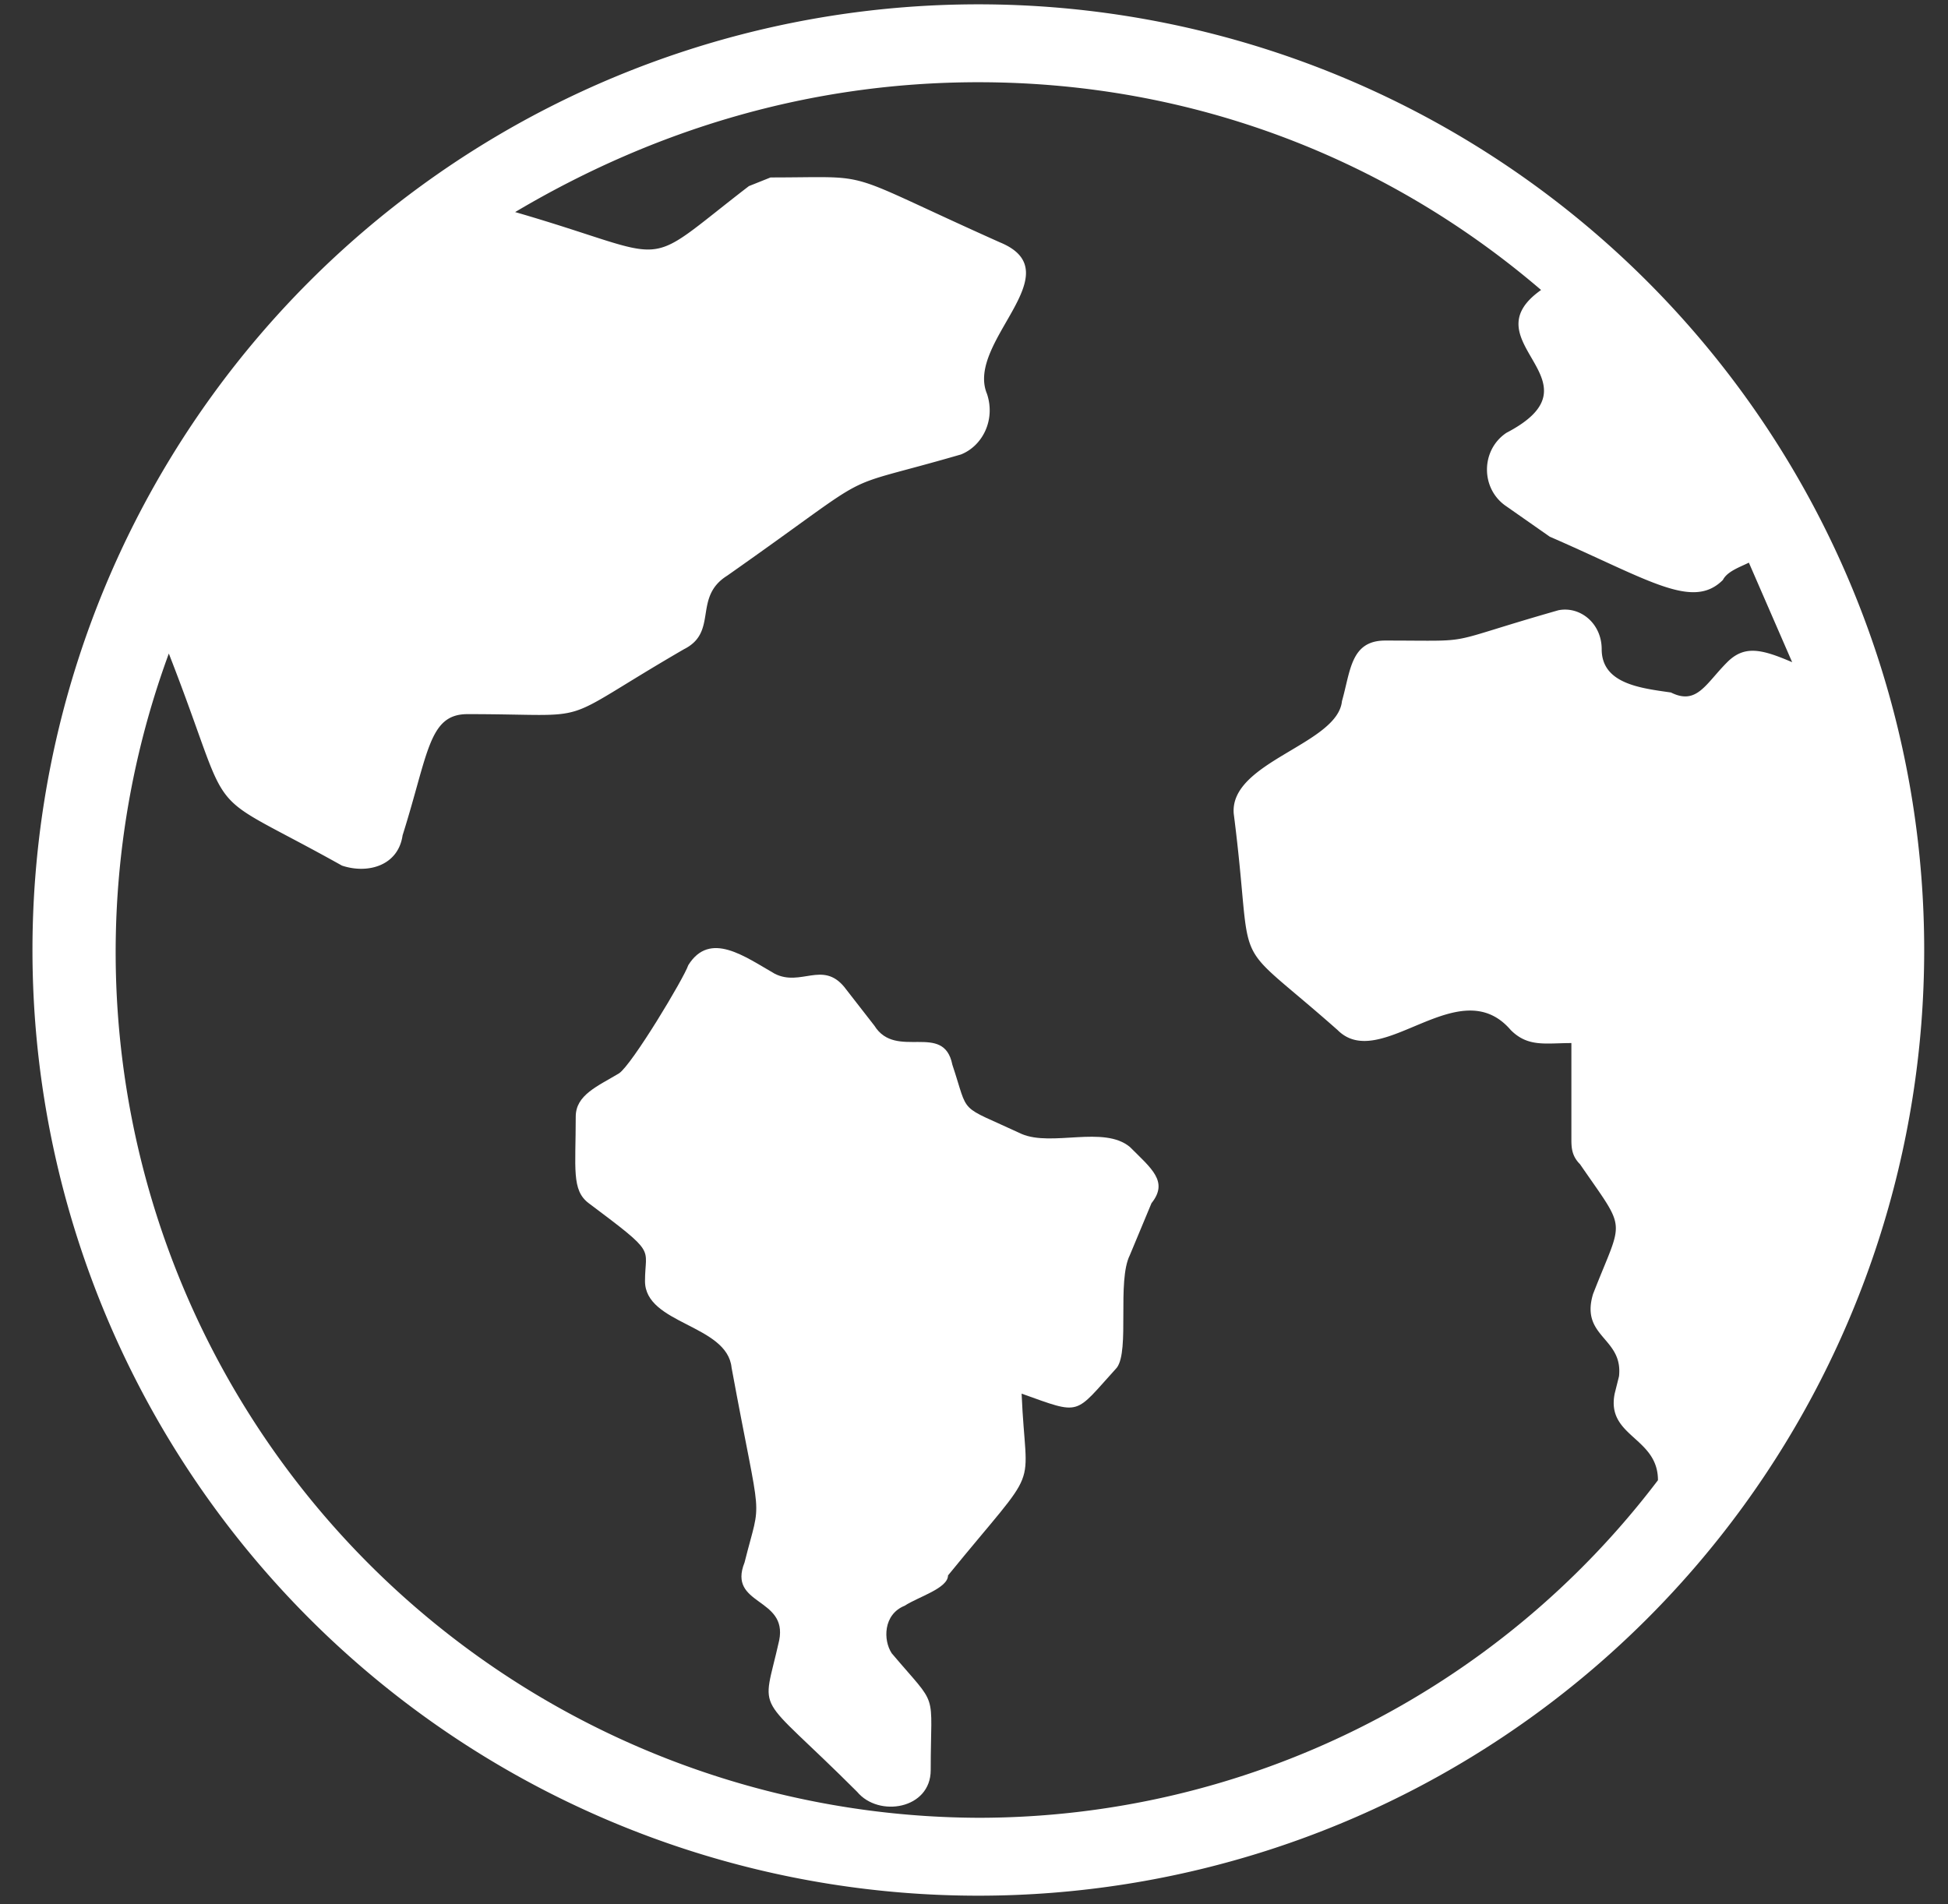 <svg width="45" height="44" xmlns="http://www.w3.org/2000/svg"><rect width="100%" height="100%" fill="#333333" stroke="none"/><g id="Desktop-rd2b" fill="none" fill-rule="evenodd"><g id="Intro-rd2b" transform="translate(-799 -1214)" fill="#FFF"><g id="Explore-Button" transform="translate(561 1195)"><g id="Group-4" transform="translate(47.5 19)"><g id="Group-3" transform="translate(191.4 .1)"><path d="M25.2 26.4c-.6-.5-1.8 0-2.5-.3-1.5-.7-1.2-.4-1.6-1.6-.2-1-1.3-.1-1.8-.9l-.7-.9c-.5-.6-1 0-1.6-.3-.7-.4-1.5-1-2-.2-.1.3-1.3 2.3-1.6 2.5-.5.3-1 .5-1 1 0 1.2-.1 1.7.3 2 1.6 1.2 1.3 1 1.3 1.8 0 1 1.9 1 2 2 .7 3.8.7 2.9.3 4.5-.4 1 1 .8.8 1.8-.4 1.8-.6 1.1 1.8 3.5.5.6 1.7.4 1.7-.5 0-1.9.2-1.4-.9-2.7-.2-.3-.2-.9.3-1.1.3-.2 1-.4 1-.7 2.2-2.7 1.8-1.8 1.7-4.2 1.4.5 1.2.5 2.2-.6.3-.4 0-2 .3-2.6l.5-1.2c.4-.5 0-.8-.5-1.3z" id="Fill-1"/><path d="M21.7 0a21.8 21.8 0 0 0 0 43.7 21.8 21.8 0 0 0 0-43.7zm0 41.9A20 20 0 0 1 3 15c1.6 4.1.6 3 4 4.9.6.2 1.3 0 1.4-.7.6-1.9.6-2.8 1.5-2.8 3.1 0 1.9.3 5-1.5.8-.4.2-1.2 1-1.7 3.7-2.6 2.3-1.9 5.4-2.8.5-.2.8-.8.6-1.4-.5-1.2 2-2.8.3-3.5C18.4 3.8 19.4 4 16.9 4l-.5.2c-2.6 2-1.6 1.7-5.4.6 3.2-1.9 6.8-3 10.7-3 5 0 9.5 1.8 13 4.8-1.7 1.2 1.5 2.1-.8 3.3-.6.4-.6 1.3 0 1.7l1 .7c2.3 1 3.3 1.7 4 1 .1-.2.4-.3.6-.4l1 2.3c-.7-.3-1.1-.4-1.5 0-.5.5-.7 1-1.3.7-.7-.1-1.6-.2-1.6-1 0-.6-.5-1-1-.9-2.8.8-1.8.7-4 .7-.8 0-.8.7-1 1.4-.1 1-2.6 1.4-2.5 2.6.5 3.9-.2 2.7 2.4 5 1 1 2.8-1.4 4 0 .4.4.8.3 1.4.3v2.2c0 .2 0 .4.2.6 1.1 1.6 1 1.2.3 3-.3 1 .7 1 .6 1.9l-.1.4c-.2 1 1 1 1 2a19.7 19.7 0 0 1-15.7 7.8z" id="Fill-2"/></g></g></g></g></g></svg>